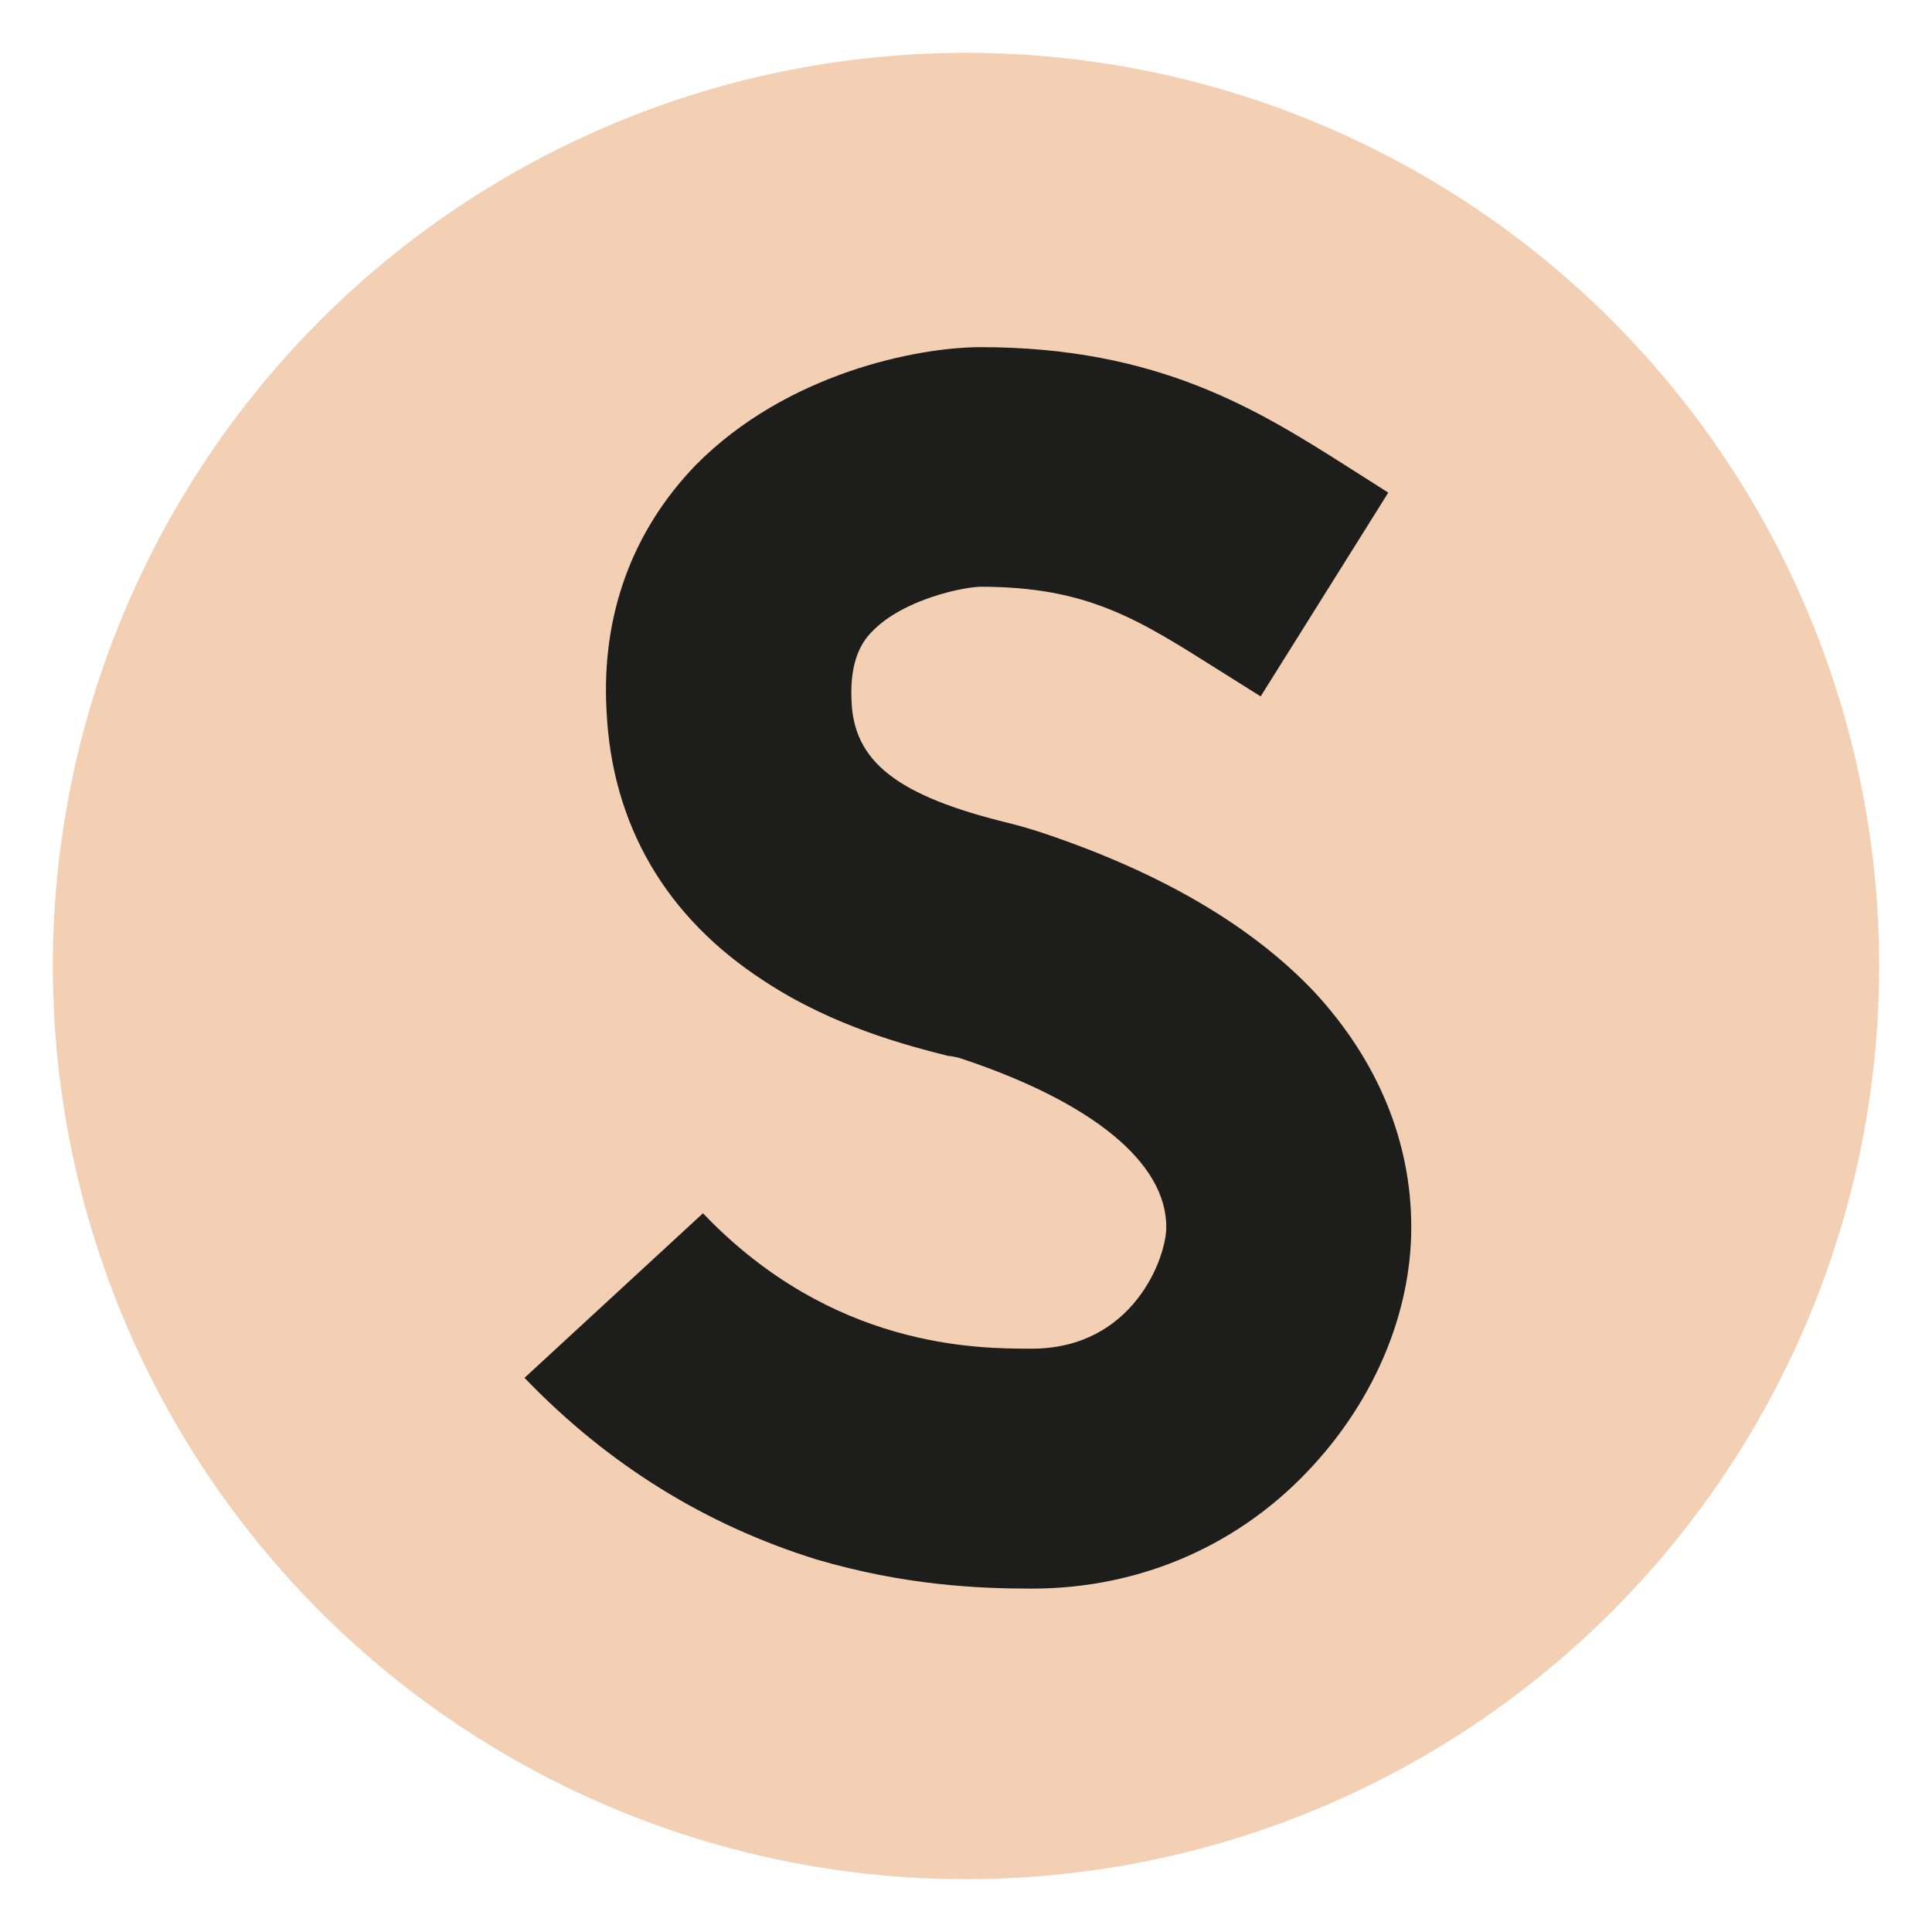 <svg xmlns="http://www.w3.org/2000/svg" version="1.1" xmlns:xlink="http://www.w3.org/1999/xlink" xmlns:svgjs="http://svgjs.dev/svgjs" width="512" height="512"><svg width="512" height="512" viewBox="0 0 512 512" fill="none" xmlns="http://www.w3.org/2000/svg">
<circle cx="256" cy="256" r="242" fill="#F3CFB3"></circle>
<path d="M251.586 279.91C240.927 277.198 220.994 272.182 202.445 259.935C176.513 243.123 162.117 218.629 160.733 188.214C159.349 162.771 167.7 140.537 184.357 123.273C208.489 98.824 243.234 92 259.938 92C307.187 92 333.626 108.812 357.251 123.77L367.909 130.549L334.087 184.554L322.506 177.278C301.65 164.127 288.222 155.495 259.938 155.495C255.739 155.495 239.543 158.659 231.191 167.29C228.423 170.002 225.193 175.018 225.654 185.458C226.116 201.817 237.697 210.901 267.366 218.132C271.058 219.036 273.872 219.939 276.641 220.843C307.694 231.283 331.78 245.338 348.484 263.053C365.187 281.22 374 302.551 374 325.238C374 347.924 364.264 370.611 348.022 388.326C329.012 409.205 302.619 421 273.411 421C259.015 421 239.589 420.096 216.38 413.272C187.172 404.188 161.24 388.281 139 365.142L186.295 321.532C220.579 357.414 259.061 357.414 273.411 357.414C300.265 357.414 309.079 333.372 309.079 325.192C309.079 307.929 289.145 292.066 255.323 280.723L253.939 280.271L251.632 279.819L251.586 279.91Z" fill="#1D1D1B"></path>
</svg><style>@media (prefers-color-scheme: light) { :root { filter: none; } }
@media (prefers-color-scheme: dark) { :root { filter: none; } }
</style></svg>